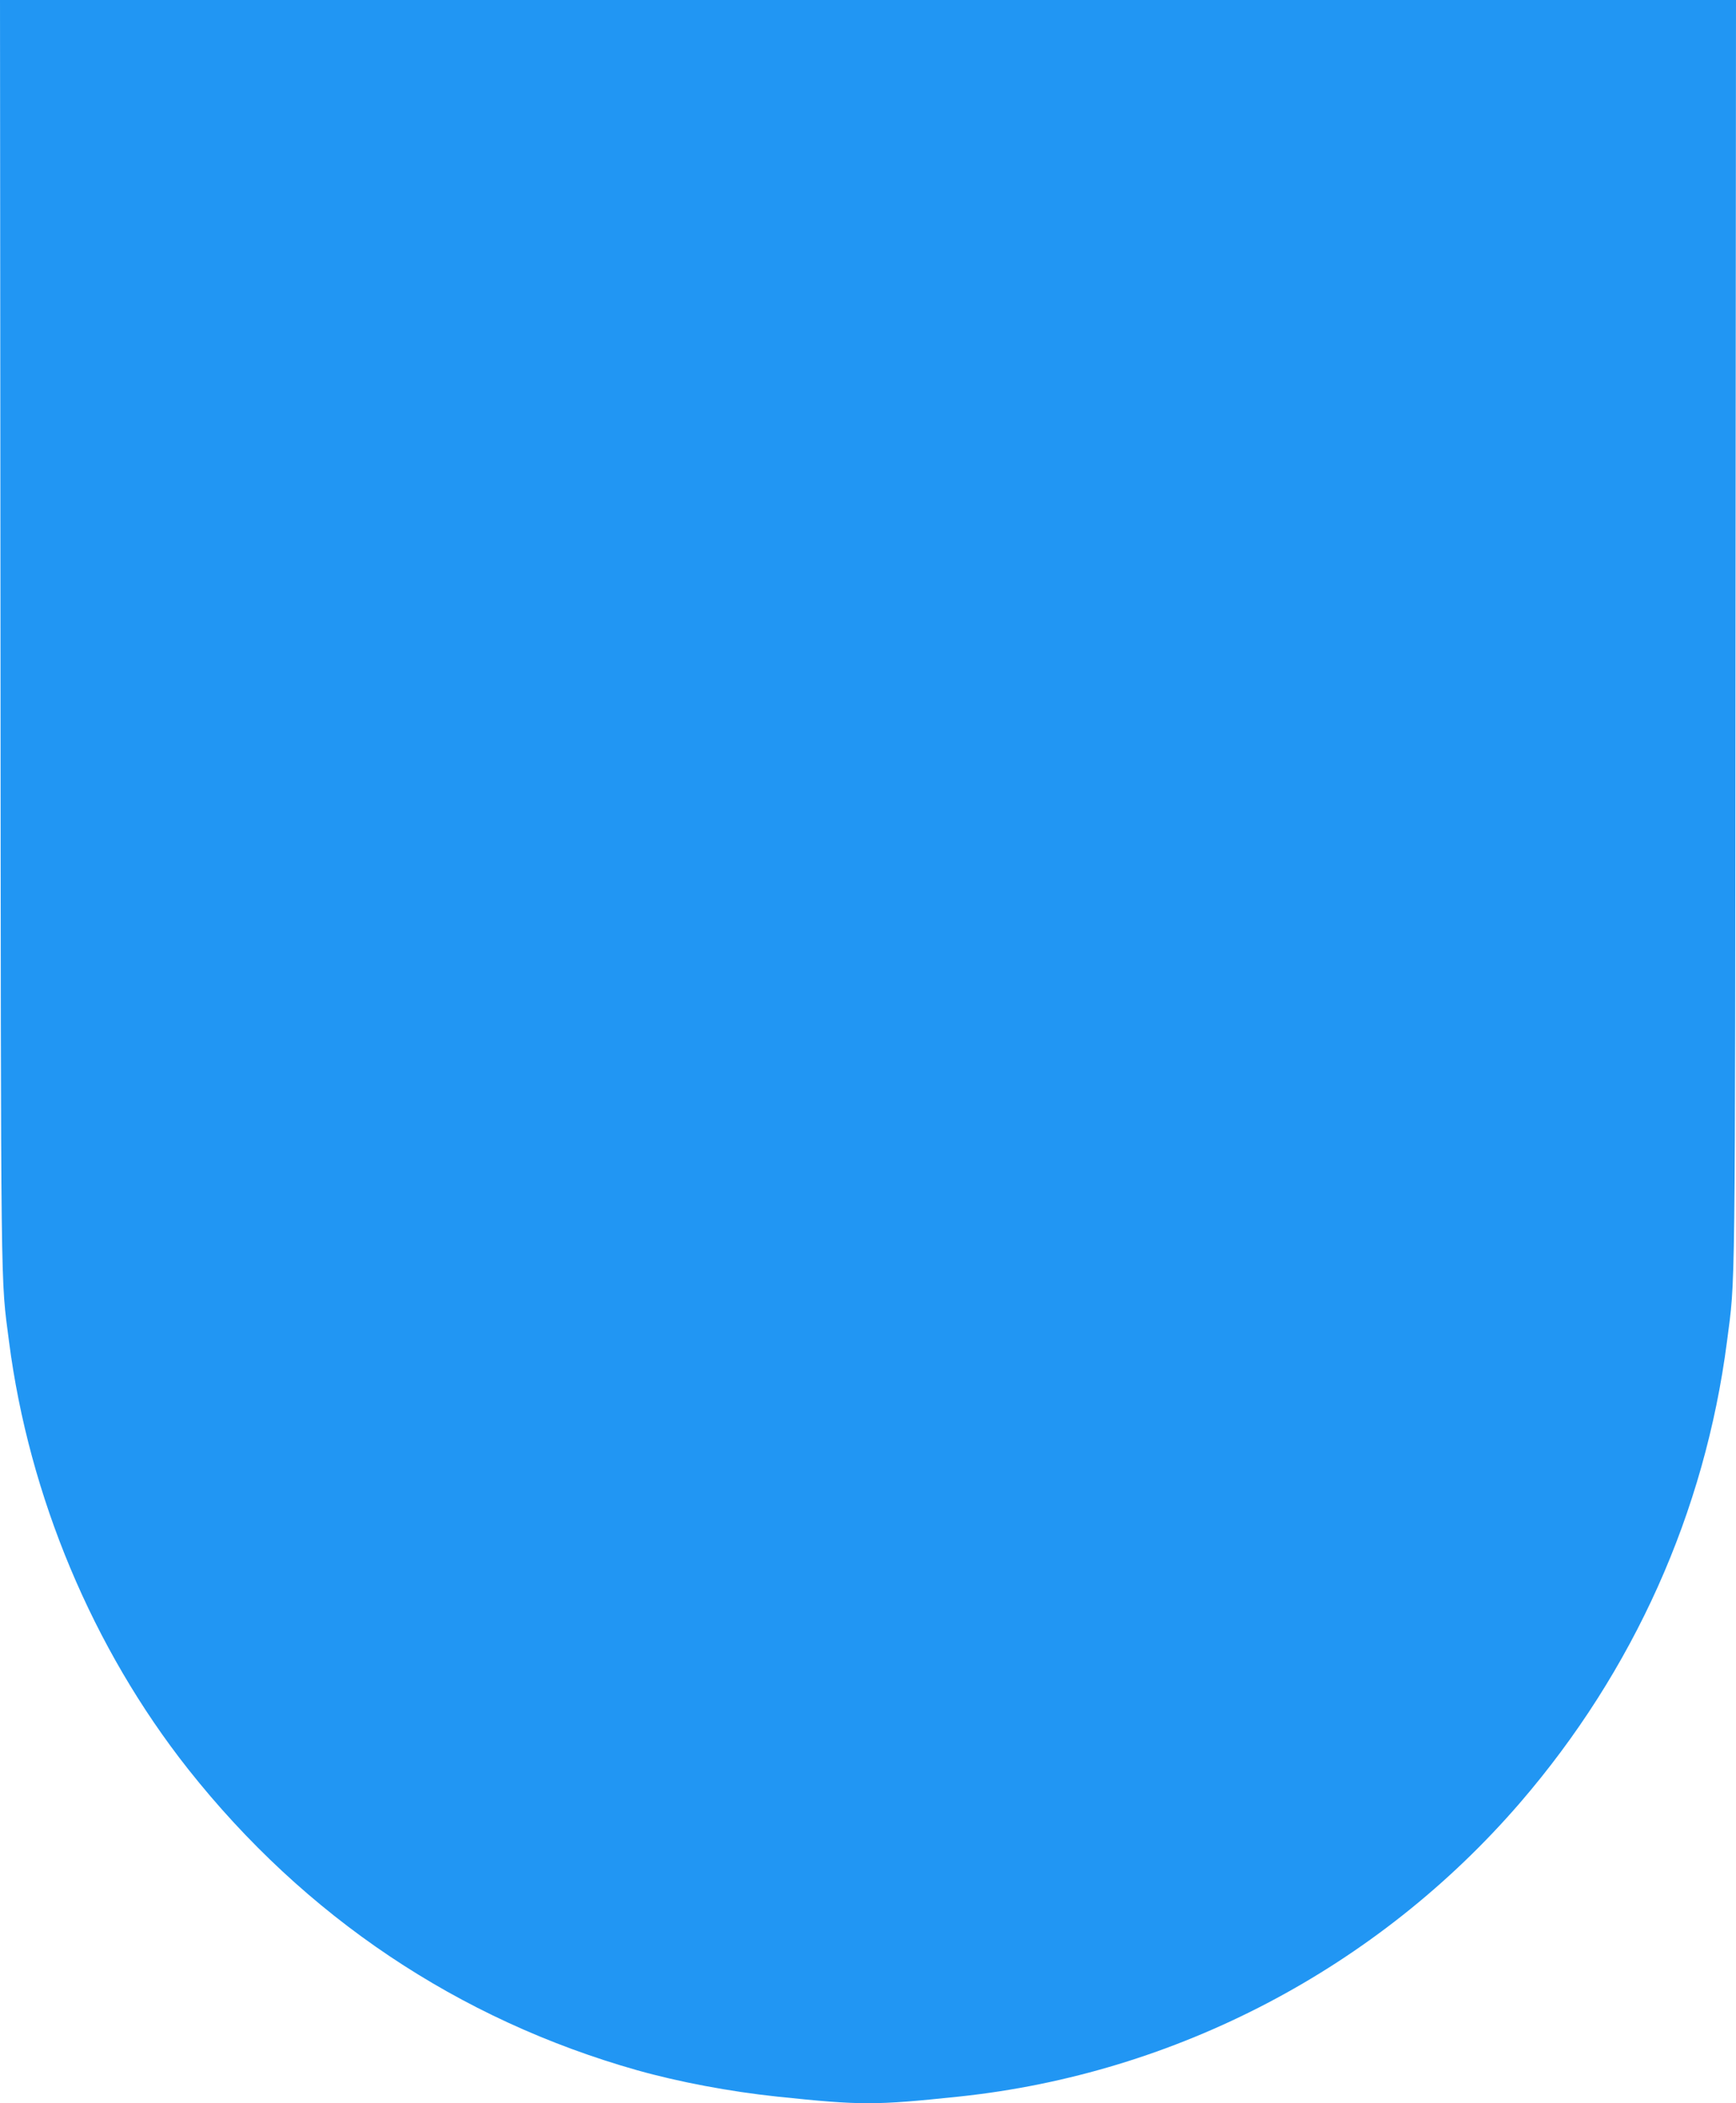 <?xml version="1.0" standalone="no"?>
<!DOCTYPE svg PUBLIC "-//W3C//DTD SVG 20010904//EN"
 "http://www.w3.org/TR/2001/REC-SVG-20010904/DTD/svg10.dtd">
<svg version="1.0" xmlns="http://www.w3.org/2000/svg"
 width="1057pt" height="1280pt" viewBox="0 0 1057 1280"
 preserveAspectRatio="xMidYMid meet">
<g transform="translate(0,1280) scale(0.1,-0.1)"
fill="#2196f3" stroke="none">
<path d="M3 8953 c3 -4152 0 -3914 52 -4318 122 -942 510 -1867 1091 -2602
711 -898 1645 -1524 2734 -1832 252 -71 565 -130 850 -160 515 -54 595 -54
1110 0 1320 139 2547 782 3416 1789 692 803 1124 1767 1259 2805 52 403 49
166 52 4318 l3 3847 -5285 0 -5285 0 3 -3847z"/>
</g>
</svg>
